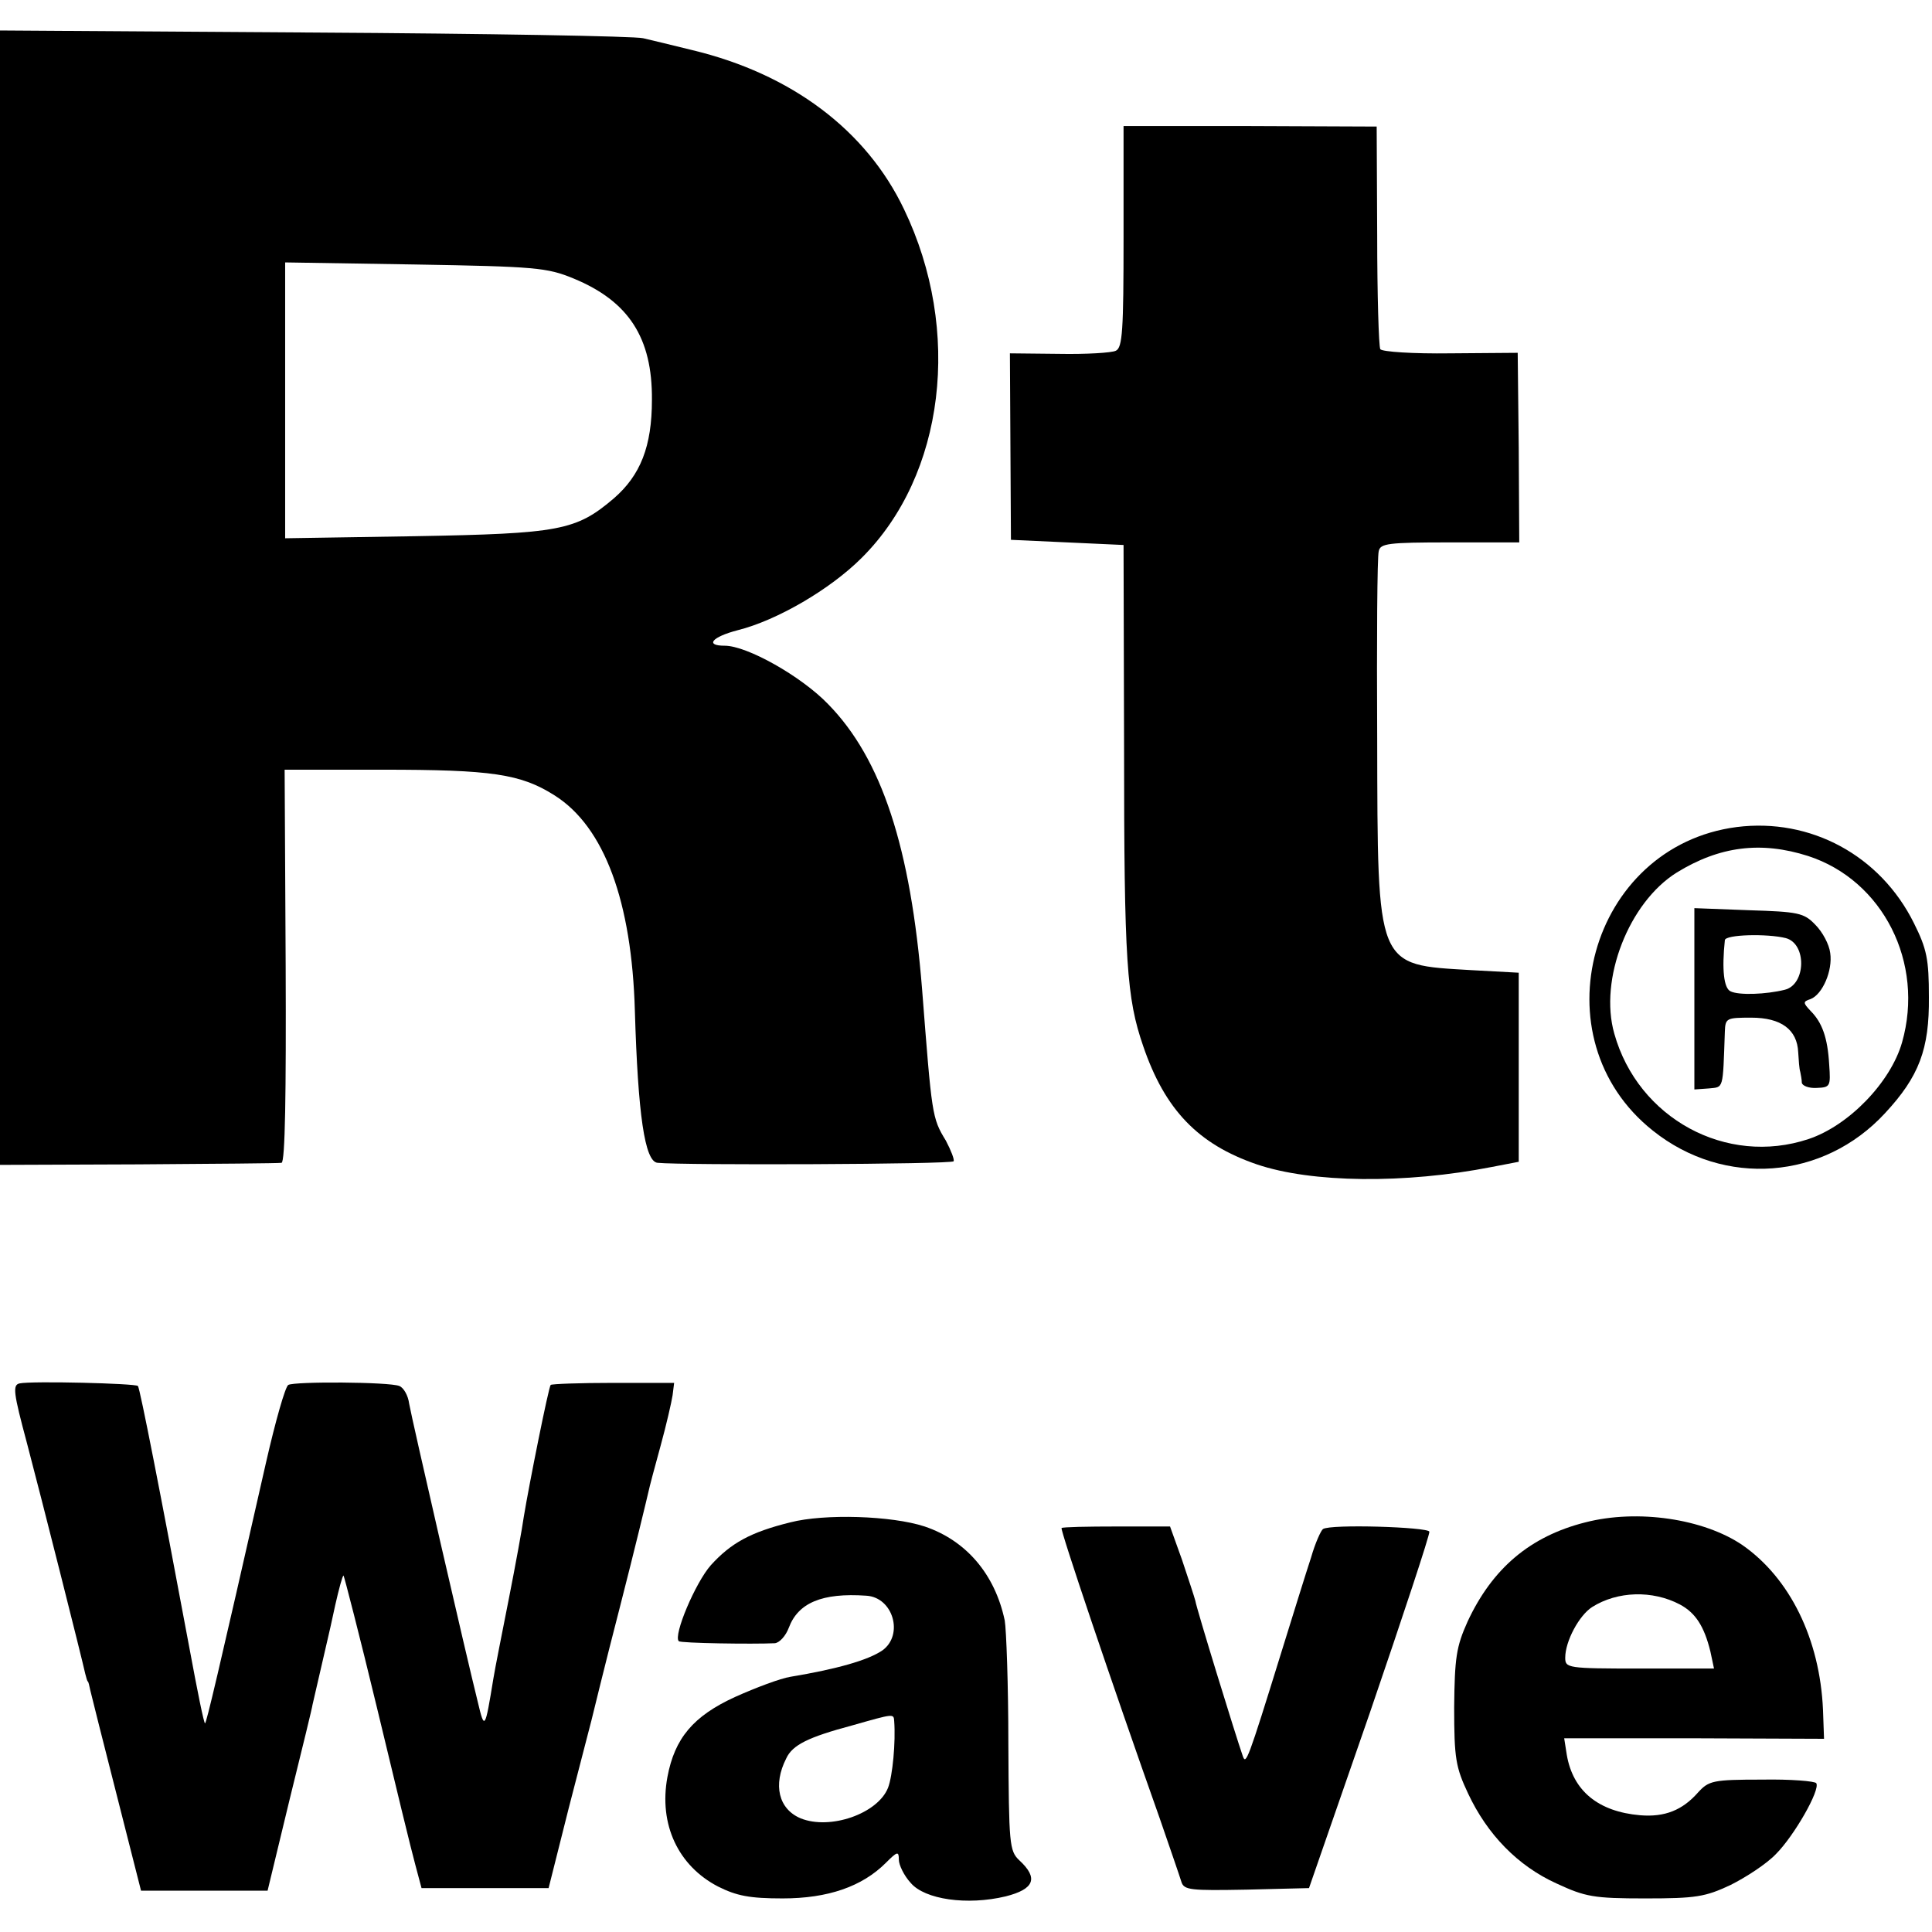 <?xml version="1.0" standalone="no"?>
<!DOCTYPE svg PUBLIC "-//W3C//DTD SVG 20010904//EN"
 "http://www.w3.org/TR/2001/REC-SVG-20010904/DTD/svg10.dtd">
<svg version="1.0" xmlns="http://www.w3.org/2000/svg"
 width="374pt" height="374pt" viewBox="0 0 374 374"
 preserveAspectRatio="xMidYMid meet">
<g transform="translate(0,374) scale(0.1,-0.1)"
fill="#000000" stroke="none">
<path d="M0 2583 l0 -1098 268 1 c147 1 272 2 277 3 7 1 9 134 8 381 l-2 380
189 0 c212 0 268 -8 334 -50 96 -61 149 -205 155 -417 6 -200 19 -292 44 -294
49 -5 570 -3 573 3 2 3 -5 21 -15 40 -27 44 -27 49 -46 293 -22 274 -78 446
-182 552 -52 54 -157 113 -200 113 -39 0 -25 17 25 30 76 19 179 79 240 140
161 160 195 440 82 675 -73 153 -218 262 -410 308 -36 9 -78 19 -95 23 -16 4
-303 9 -637 11 l-608 4 0 -1098z m1110 618 c107 -44 153 -115 152 -235 0 -90
-22 -146 -74 -191 -73 -62 -104 -68 -385 -73 l-251 -4 0 267 0 267 251 -4
c233 -4 256 -6 307 -27z"/>
<path d="M2175 3282 c0 -182 -2 -215 -15 -221 -8 -4 -58 -7 -110 -6 l-95 1 1
-181 1 -180 109 -5 109 -5 1 -390 c0 -418 5 -487 37 -580 42 -123 106 -190
220 -229 106 -36 287 -38 455 -5 l52 10 0 183 0 183 -92 5 c-185 11 -181 1
-182 448 -1 190 0 353 3 363 3 15 18 17 137 17 l135 0 -1 183 -2 184 -130 -1
c-73 -1 -132 3 -136 8 -3 6 -6 105 -6 220 l-1 211 -245 1 -245 0 0 -214z"/>
<path d="M3362 2139 c-285 -37 -388 -409 -162 -588 138 -110 330 -95 449 34
66 71 86 124 85 225 0 73 -4 93 -29 143 -65 131 -200 204 -343 186z m138 -56
c145 -47 226 -207 182 -361 -22 -77 -103 -161 -181 -187 -159 -53 -330 40
-376 204 -30 105 28 254 121 312 83 51 163 61 254 32z"/>
<path d="M3280 1807 l0 -176 28 2 c29 3 27 -4 31 110 1 26 3 27 51 27 58 0 89
-23 91 -67 1 -16 2 -32 4 -38 1 -5 3 -15 3 -21 1 -6 14 -11 29 -10 26 1 27 3
24 45 -3 53 -14 82 -36 104 -15 16 -15 18 0 23 23 9 43 55 38 89 -2 17 -15 41
-29 55 -22 23 -33 25 -129 28 l-105 4 0 -175z m177 117 c41 -11 39 -90 -2
-100 -36 -9 -89 -11 -105 -3 -13 6 -17 42 -11 99 1 11 82 13 118 4z"/>
<path d="M38 1062 c-14 -3 -12 -18 14 -115 28 -106 106 -415 113 -447 2 -8 4
-15 5 -15 1 0 3 -8 5 -18 2 -9 25 -100 51 -202 l47 -185 122 0 123 0 43 178
c24 97 44 179 44 182 3 13 29 126 30 130 1 3 7 31 14 63 7 31 14 57 16 57 1 0
31 -116 65 -257 34 -142 67 -278 74 -303 l12 -45 123 0 123 0 39 155 c22 85
42 162 44 170 2 8 26 107 55 219 29 113 53 213 55 222 2 10 13 51 24 91 11 40
21 84 23 97 l3 24 -118 0 c-64 0 -119 -2 -121 -4 -4 -4 -42 -194 -52 -255 -3
-22 -16 -93 -29 -159 -13 -66 -27 -136 -30 -155 -16 -98 -17 -100 -30 -45 -22
88 -128 549 -133 578 -2 16 -11 31 -19 34 -20 8 -203 9 -215 2 -6 -4 -25 -71
-43 -150 -95 -419 -115 -502 -118 -505 -2 -2 -15 63 -30 144 -56 300 -96 504
-100 509 -5 5 -205 10 -229 5z"/>
<path d="M1530 793 c-77 -19 -115 -40 -154 -83 -30 -34 -73 -136 -62 -147 3
-4 143 -6 186 -4 9 1 21 14 27 30 18 48 64 68 150 62 52 -3 73 -76 31 -106
-28 -19 -88 -36 -178 -51 -19 -3 -67 -21 -107 -39 -81 -37 -117 -80 -131 -155
-17 -92 21 -172 98 -212 36 -18 61 -23 125 -23 88 0 154 23 200 69 22 22 25
23 25 6 0 -10 10 -31 23 -45 27 -32 109 -44 184 -26 55 14 64 35 26 70 -19 18
-20 31 -21 226 0 114 -4 221 -7 238 -19 90 -75 155 -155 182 -64 21 -194 25
-260 8z m201 -385 c3 -40 -3 -106 -12 -129 -20 -50 -112 -82 -169 -59 -43 18
-54 65 -28 116 12 26 42 41 128 64 81 23 80 23 81 8z"/>
<path d="M3069 793 c-107 -27 -180 -89 -228 -192 -22 -49 -25 -70 -26 -166 0
-99 3 -116 27 -167 37 -79 96 -140 171 -174 56 -26 72 -29 172 -29 98 0 116 3
165 26 30 15 70 41 88 60 35 35 86 124 78 137 -2 4 -50 8 -105 7 -95 0 -103
-2 -124 -25 -30 -34 -64 -48 -112 -44 -81 7 -130 47 -142 117 l-5 32 252 0
251 -1 -2 56 c-6 137 -64 255 -156 319 -75 51 -203 70 -304 44z m183 -159 c30
-16 47 -42 59 -91 l7 -33 -144 0 c-140 0 -144 1 -144 21 0 32 27 82 52 98 49
31 117 33 170 5z"/>
<path d="M2055 782 c-3 -3 95 -294 190 -562 20 -58 39 -113 42 -123 5 -16 18
-17 126 -15 l121 3 118 340 c64 187 116 344 115 350 -3 9 -192 15 -206 5 -4
-3 -15 -27 -23 -55 -9 -27 -35 -111 -58 -185 -65 -210 -68 -216 -74 -200 -14
40 -90 287 -92 301 -2 8 -14 44 -26 80 l-23 64 -103 0 c-57 0 -105 -1 -107 -3z"/>
</g>
</svg>
